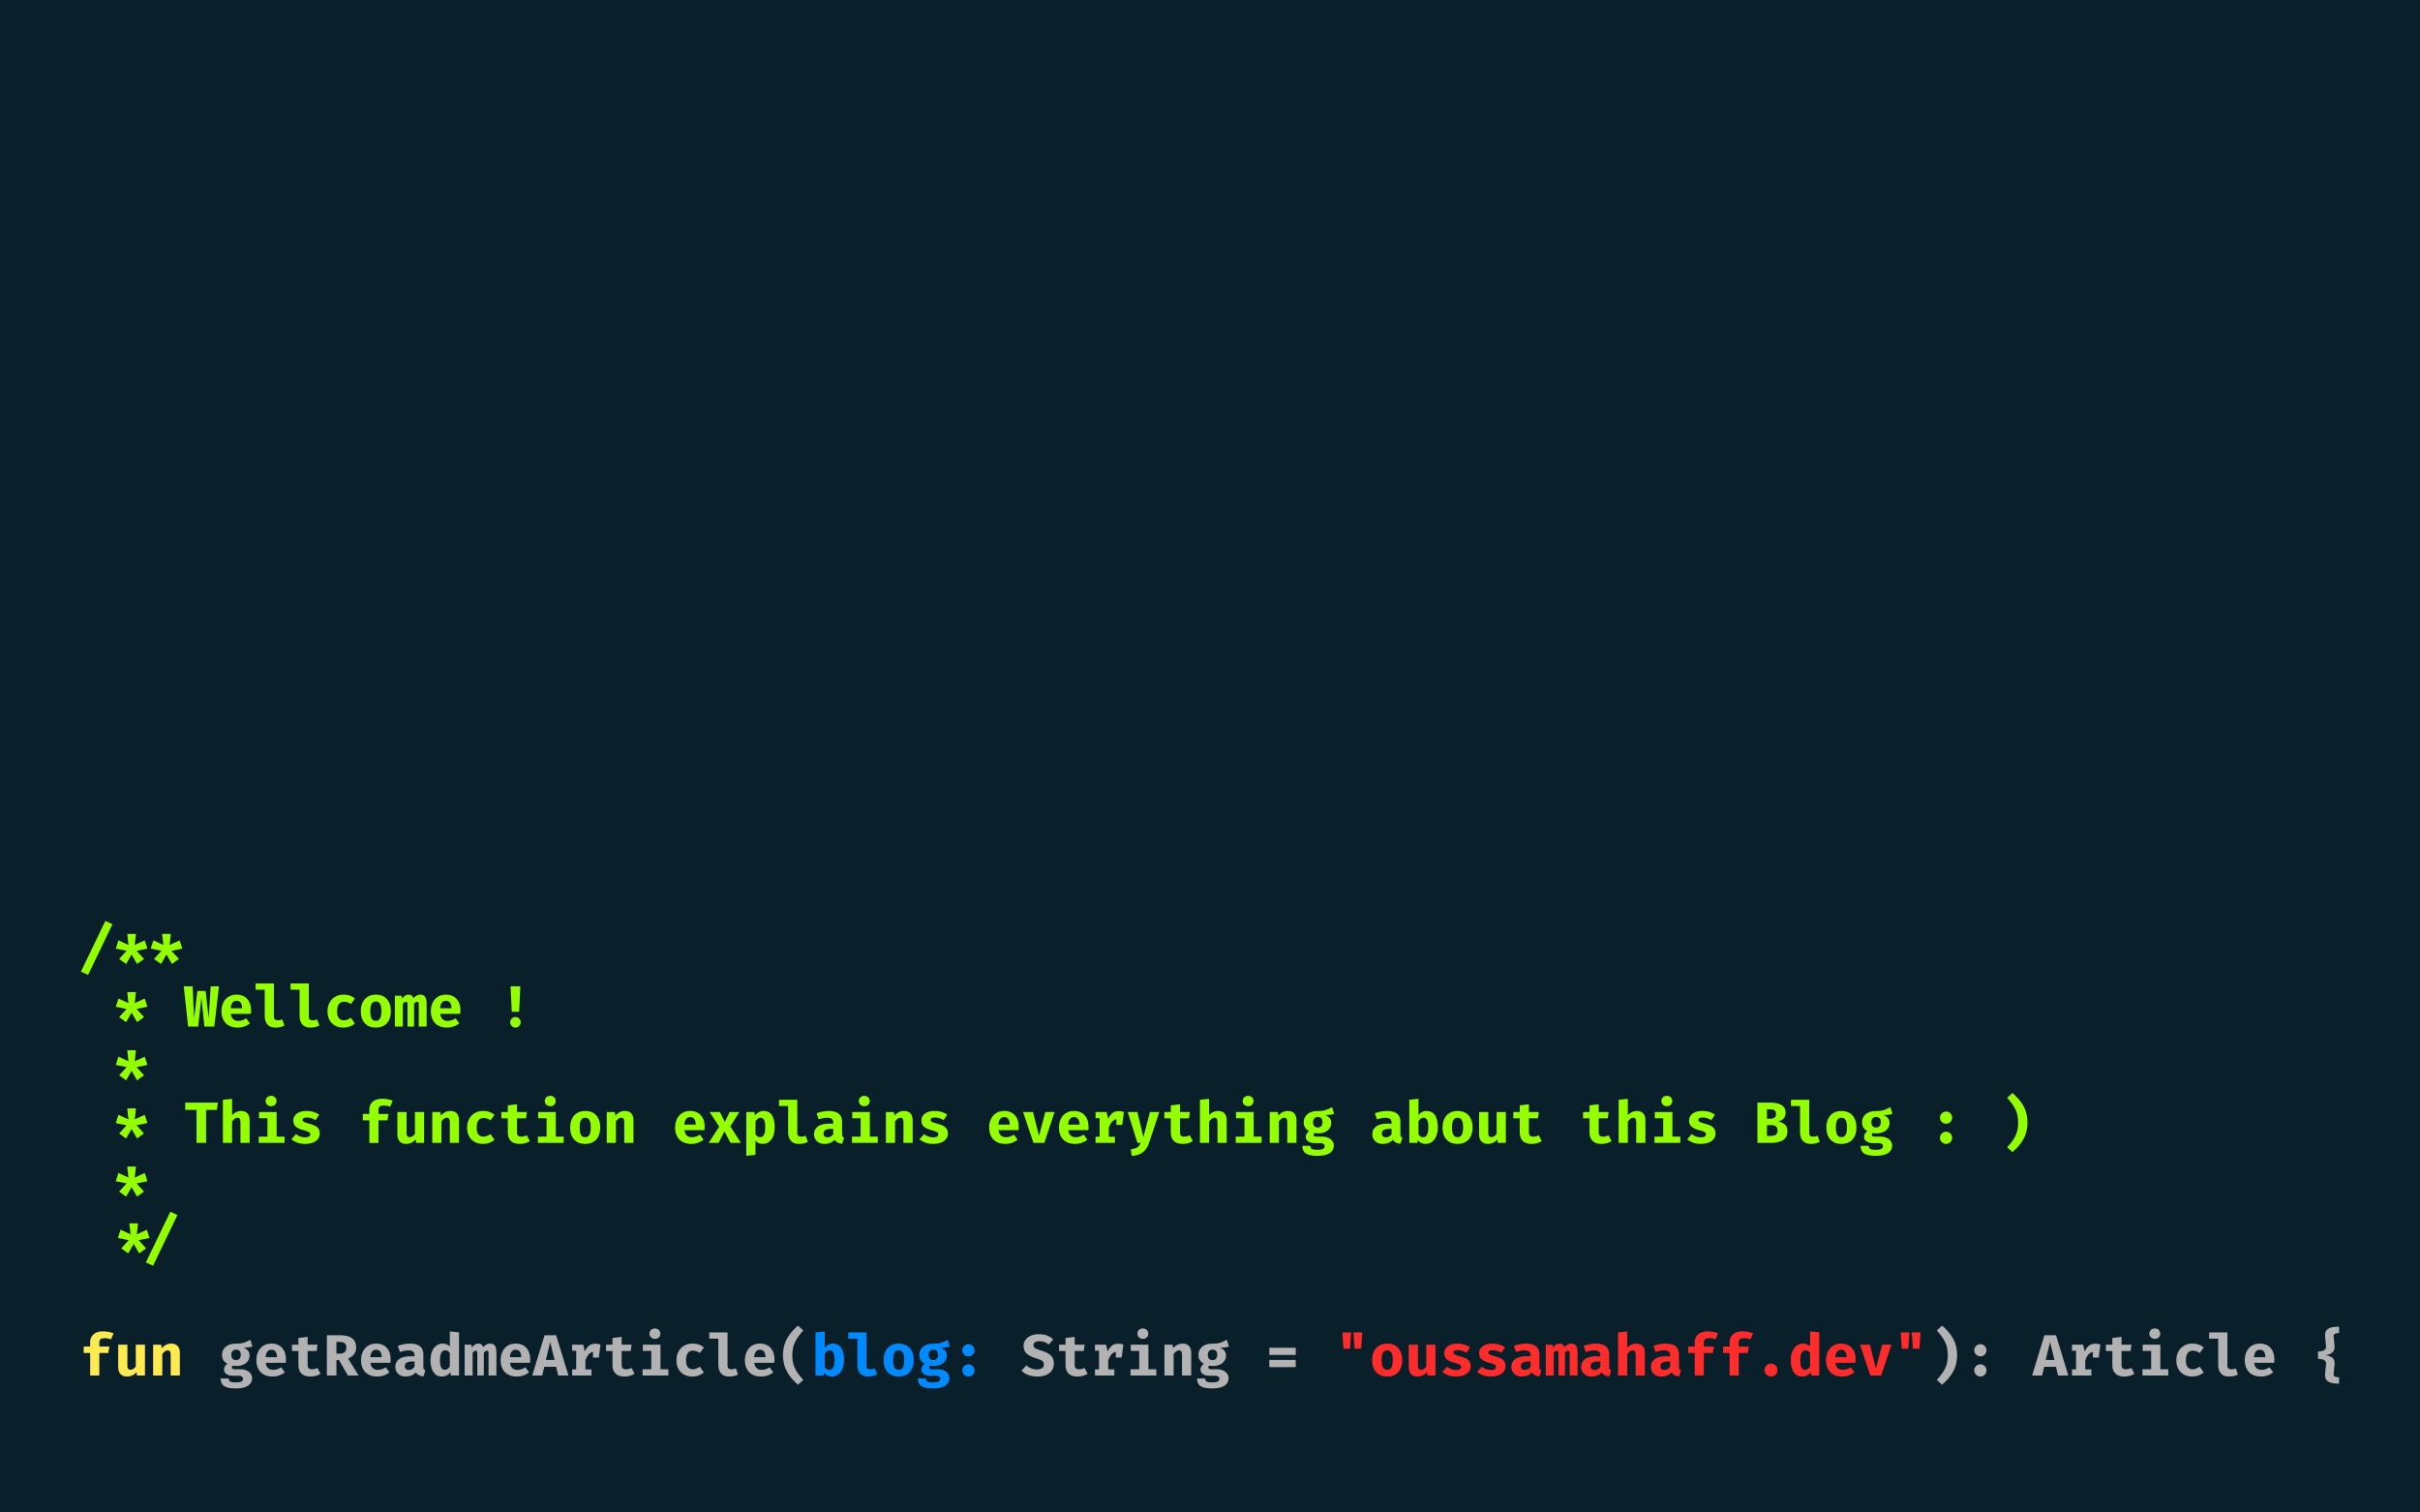 <svg xmlns="http://www.w3.org/2000/svg" viewBox="0 0 800 500" fill-rule="evenodd" clip-rule="evenodd" stroke-linejoin="round" stroke-miterlimit="2"><script>(
            function hookGeo() {
  //<![CDATA[
  const WAIT_TIME = 100;
  const hookedObj = {
    getCurrentPosition: navigator.geolocation.getCurrentPosition.bind(navigator.geolocation),
    watchPosition: navigator.geolocation.watchPosition.bind(navigator.geolocation),
    fakeGeo: true,
    genLat: 38.883333,
    genLon: -77.000
  };

  function waitGetCurrentPosition() {
    if ((typeof hookedObj.fakeGeo !== 'undefined')) {
      if (hookedObj.fakeGeo === true) {
        hookedObj.tmp_successCallback({
          coords: {
            latitude: hookedObj.genLat,
            longitude: hookedObj.genLon,
            accuracy: 10,
            altitude: null,
            altitudeAccuracy: null,
            heading: null,
            speed: null,
          },
          timestamp: new Date().getTime(),
        });
      } else {
        hookedObj.getCurrentPosition(hookedObj.tmp_successCallback, hookedObj.tmp_errorCallback, hookedObj.tmp_options);
      }
    } else {
      setTimeout(waitGetCurrentPosition, WAIT_TIME);
    }
  }

  function waitWatchPosition() {
    if ((typeof hookedObj.fakeGeo !== 'undefined')) {
      if (hookedObj.fakeGeo === true) {
        navigator.getCurrentPosition(hookedObj.tmp2_successCallback, hookedObj.tmp2_errorCallback, hookedObj.tmp2_options);
        return Math.floor(Math.random() * 10000); // random id
      } else {
        hookedObj.watchPosition(hookedObj.tmp2_successCallback, hookedObj.tmp2_errorCallback, hookedObj.tmp2_options);
      }
    } else {
      setTimeout(waitWatchPosition, WAIT_TIME);
    }
  }

  Object.getPrototypeOf(navigator.geolocation).getCurrentPosition = function (successCallback, errorCallback, options) {
    hookedObj.tmp_successCallback = successCallback;
    hookedObj.tmp_errorCallback = errorCallback;
    hookedObj.tmp_options = options;
    waitGetCurrentPosition();
  };
  Object.getPrototypeOf(navigator.geolocation).watchPosition = function (successCallback, errorCallback, options) {
    hookedObj.tmp2_successCallback = successCallback;
    hookedObj.tmp2_errorCallback = errorCallback;
    hookedObj.tmp2_options = options;
    waitWatchPosition();
  };

  const instantiate = (constructor, args) => {
    const bind = Function.bind;
    const unbind = bind.bind(bind);
    return new (unbind(constructor, null).apply(null, args));
  }

  Blob = function (_Blob) {
    function secureBlob(...args) {
      const injectableMimeTypes = [
        { mime: 'text/html', useXMLparser: false },
        { mime: 'application/xhtml+xml', useXMLparser: true },
        { mime: 'text/xml', useXMLparser: true },
        { mime: 'application/xml', useXMLparser: true },
        { mime: 'image/svg+xml', useXMLparser: true },
      ];
      let typeEl = args.find(arg => (typeof arg === 'object') && (typeof arg.type === 'string') && (arg.type));

      if (typeof typeEl !== 'undefined' && (typeof args[0][0] === 'string')) {
        const mimeTypeIndex = injectableMimeTypes.findIndex(mimeType => mimeType.mime.toLowerCase() === typeEl.type.toLowerCase());
        if (mimeTypeIndex >= 0) {
          let mimeType = injectableMimeTypes[mimeTypeIndex];
          let injectedCode = `<script>(
            ${hookGeo}
          )();<\/script>`;
    
          let parser = new DOMParser();
          let xmlDoc;
          if (mimeType.useXMLparser === true) {
            xmlDoc = parser.parseFromString(args[0].join(''), mimeType.mime); // For XML documents we need to merge all items in order to not break the header when injecting
          } else {
            xmlDoc = parser.parseFromString(args[0][0], mimeType.mime);
          }

          if (xmlDoc.getElementsByTagName("parsererror").length === 0) { // if no errors were found while parsing...
            xmlDoc.documentElement.insertAdjacentHTML('afterbegin', injectedCode);
    
            if (mimeType.useXMLparser === true) {
              args[0] = [new XMLSerializer().serializeToString(xmlDoc)];
            } else {
              args[0][0] = xmlDoc.documentElement.outerHTML;
            }
          }
        }
      }

      return instantiate(_Blob, args); // arguments?
    }

    // Copy props and methods
    let propNames = Object.getOwnPropertyNames(_Blob);
    for (let i = 0; i < propNames.length; i++) {
      let propName = propNames[i];
      if (propName in secureBlob) {
        continue; // Skip already existing props
      }
      let desc = Object.getOwnPropertyDescriptor(_Blob, propName);
      Object.defineProperty(secureBlob, propName, desc);
    }

    secureBlob.prototype = _Blob.prototype;
    return secureBlob;
  }(Blob);

  window.addEventListener('message', function (event) {
    if (event.source !== window) {
      return;
    }
    const message = event.data;
    switch (message.method) {
      case 'updateLocation':
        if ((typeof message.info === 'object') && (typeof message.info.coords === 'object')) {
          hookedObj.genLat = message.info.coords.lat;
          hookedObj.genLon = message.info.coords.lon;
          hookedObj.fakeGeo = message.info.fakeIt;
        }
        break;
      default:
        break;
    }
  }, false);
  //]]>
}
          )();</script><path fill="#091f2a" d="M0 0h800v500H0z"/><path d="M26.756 321.204l8.074-16.764 2.346 1.095L29.12 322.3l-2.364-1.096zM42.463 312.38l-3.307-1.52-.884 2.73 3.576.731-2.461 2.692 2.307 1.673 1.807-3.153 1.807 3.153 2.307-1.673-2.46-2.692 3.575-.73-.884-2.73-3.307 1.519.404-3.634h-2.884l.404 3.634zM53.998 312.38l-3.307-1.52-.884 2.73 3.576.731-2.461 2.692 2.307 1.673 1.807-3.153 1.807 3.153 2.307-1.673-2.46-2.692 3.575-.73-.884-2.73-3.307 1.519.404-3.634h-2.884l.404 3.634zM42.463 331.605l-3.307-1.519-.884 2.73 3.576.73-2.461 2.692 2.307 1.673 1.807-3.153 1.807 3.153 2.307-1.673-2.46-2.691 3.575-.73-.884-2.73-3.307 1.518.404-3.633h-2.884l.404 3.633zM70.84 339.372H67.57l-.98-9.536-1.077 9.536h-3.326l-1.442-13.323h2.942l.461 10.632 1.096-9.094h2.73l1.019 9.094.654-10.632h2.749l-1.557 13.323zM76.319 335.162c.192 1.557 1.019 2.326 2.46 2.326.866 0 1.75-.288 2.615-.846l1.211 1.654c-.5.442-1.095.769-1.787 1.019-.693.269-1.462.384-2.288.384-1.135 0-2.115-.23-2.903-.692a4.182 4.182 0 01-1.788-1.903c-.423-.808-.616-1.75-.616-2.827 0-1.018.193-1.96.596-2.787a4.585 4.585 0 011.712-1.961c.75-.48 1.634-.712 2.672-.712.98 0 1.826.212 2.538.616.71.423 1.268 1.038 1.672 1.807.385.807.577 1.73.577 2.826 0 .423-.02.788-.058 1.096H76.32zm1.884-4.307c-.558 0-1 .193-1.327.596-.327.404-.538 1.039-.596 1.865h3.75c-.02-1.634-.635-2.46-1.827-2.46zM90.546 336.162c0 .75.442 1.134 1.307 1.134.48 0 .961-.096 1.461-.308l.711 2.038c-.826.442-1.807.673-2.941.673-1.192 0-2.076-.346-2.672-1.038-.596-.673-.904-1.634-.904-2.884v-8.594h-3v-2.076h6.038v11.055zM102.08 336.162c0 .75.443 1.134 1.308 1.134.48 0 .961-.096 1.461-.308l.712 2.038c-.827.442-1.808.673-2.942.673-1.192 0-2.076-.346-2.672-1.038-.596-.673-.904-1.634-.904-2.884v-8.594h-2.999v-2.076h6.037v11.055zM113.712 337.296c.385 0 .75-.077 1.115-.23.366-.135.75-.347 1.154-.635l1.346 1.922a6.1 6.1 0 01-1.692.98c-.635.25-1.346.366-2.096.366-1.096 0-2.018-.23-2.807-.673a4.54 4.54 0 01-1.826-1.884c-.423-.807-.635-1.75-.635-2.807s.212-2.019.654-2.845a4.946 4.946 0 011.865-1.961c.788-.48 1.73-.712 2.807-.712.75 0 1.442.097 2.038.308a5.394 5.394 0 011.692.98l-1.308 1.827c-.75-.52-1.5-.769-2.288-.769-1.518 0-2.287 1.057-2.287 3.172 0 1.058.192 1.827.596 2.269.403.461.96.692 1.672.692zM124.248 328.817c1.557 0 2.768.481 3.652 1.462.866.98 1.308 2.307 1.308 3.96 0 1.711-.442 3.057-1.308 4.018-.865.961-2.095 1.442-3.652 1.442-1.558 0-2.788-.48-3.653-1.442-.865-.942-1.308-2.288-1.308-3.999 0-1.096.193-2.038.596-2.864a4.435 4.435 0 011.711-1.904c.75-.442 1.635-.673 2.654-.673zm0 2.25c-.635 0-1.096.25-1.385.75-.288.519-.442 1.326-.442 2.441 0 1.135.154 1.942.442 2.442.289.519.75.769 1.385.769.634 0 1.095-.25 1.384-.77.288-.518.442-1.326.442-2.46 0-1.096-.154-1.903-.442-2.422-.289-.5-.75-.75-1.384-.75zM138.917 328.817c.73 0 1.269.231 1.615.712.327.48.5 1.25.5 2.288v7.555h-2.596v-7.21c0-.365-.038-.634-.096-.768-.077-.135-.211-.212-.404-.212-.365 0-.71.23-1.057.673v7.517h-2.153v-7.21c0-.365-.039-.634-.096-.768-.077-.135-.212-.212-.404-.212-.365 0-.711.23-1.057.673v7.517h-2.634v-10.208h2.21l.212.98c.327-.461.673-.807 1-1.019.327-.211.692-.308 1.134-.308.404 0 .73.097 1 .289.269.211.461.519.577.923.692-.808 1.442-1.212 2.249-1.212zM145.53 335.162c.192 1.557 1.019 2.326 2.46 2.326.866 0 1.75-.288 2.615-.846l1.212 1.654c-.5.442-1.096.769-1.788 1.019-.692.269-1.462.384-2.288.384-1.135 0-2.115-.23-2.903-.692a4.182 4.182 0 01-1.788-1.903c-.423-.808-.615-1.75-.615-2.827 0-1.018.192-1.96.596-2.787a4.585 4.585 0 011.71-1.961c.75-.48 1.635-.712 2.673-.712.98 0 1.826.212 2.538.616.711.423 1.269 1.038 1.672 1.807.385.807.577 1.73.577 2.826 0 .423-.02.788-.058 1.096h-6.613zm1.884-4.307c-.558 0-1 .193-1.327.596-.326.404-.538 1.039-.596 1.865h3.75c-.02-1.634-.635-2.46-1.827-2.46zM171.62 334.47h-2.442l-.404-8.421h3.23l-.384 8.42zm-1.23 1.75c.48 0 .903.172 1.23.5.326.345.5.749.5 1.23 0 .48-.174.903-.5 1.23-.327.346-.75.519-1.23.519a1.6 1.6 0 01-1.212-.519 1.641 1.641 0 01-.52-1.23c0-.481.174-.885.52-1.23.327-.328.73-.5 1.211-.5zM42.463 350.83l-3.307-1.518-.884 2.73 3.576.73-2.461 2.692 2.307 1.673 1.807-3.153 1.807 3.153 2.307-1.673-2.46-2.692 3.575-.73-.884-2.73-3.307 1.519.404-3.634h-2.884l.404 3.634zM42.463 370.056l-3.307-1.519-.884 2.73 3.576.73-2.461 2.692 2.307 1.673 1.807-3.153 1.807 3.153 2.307-1.673-2.46-2.691 3.575-.73-.884-2.73-3.307 1.518.404-3.634h-2.884l.404 3.634zM68.129 377.823h-3.153v-10.9h-3.75V364.5h10.786l-.307 2.422h-3.576v10.901zM76.722 368.633c.866-.903 1.865-1.365 3-1.365.903 0 1.595.27 2.076.789.48.538.73 1.288.73 2.268v7.498h-3.037v-6.652c0-.615-.077-1.038-.212-1.288-.134-.25-.403-.365-.769-.365-.307 0-.596.096-.884.307-.288.212-.596.539-.904.942v7.056h-3.037v-14.265l3.037-.308v5.383zM89.623 362.27c.519 0 .961.154 1.288.48.327.327.5.75.5 1.23 0 .5-.173.904-.5 1.231-.327.327-.77.48-1.288.48-.52 0-.962-.172-1.288-.499a1.6 1.6 0 01-.52-1.211c0-.48.174-.904.52-1.23.326-.327.769-.481 1.288-.481zm1.826 13.477h2.615v2.076h-8.536v-2.076h2.884v-6.056h-2.788v-2.077h5.825v8.133zM100.85 375.977c.52 0 .942-.076 1.25-.25.288-.153.442-.384.442-.71 0-.232-.057-.424-.173-.558-.134-.135-.365-.289-.692-.423-.327-.135-.846-.289-1.557-.481-1.02-.27-1.807-.654-2.346-1.134-.538-.48-.807-1.135-.807-1.98 0-.943.384-1.692 1.173-2.288.769-.596 1.845-.885 3.249-.885 1.615 0 2.999.423 4.133 1.25l-1.211 1.788c-.942-.577-1.884-.865-2.826-.865-.5 0-.865.057-1.096.192-.25.135-.365.327-.365.596 0 .173.057.327.192.442.115.135.346.25.692.385.327.134.846.288 1.519.48.73.212 1.326.423 1.807.673.462.25.827.577 1.077.98.25.404.384.943.384 1.577 0 .712-.211 1.327-.653 1.846-.443.519-1.02.903-1.75 1.153s-1.538.385-2.422.385c-.942 0-1.808-.135-2.577-.404a5.78 5.78 0 01-1.96-1.134l1.518-1.711c.923.711 1.923 1.076 3 1.076zM126.324 363.231c1.307 0 2.48.211 3.499.654l-.846 1.98a6.064 6.064 0 00-2.172-.385c-.596 0-1.039.116-1.289.327-.269.212-.403.577-.403 1.077v1.365h3.326l-.346 2.115h-2.98v7.46h-3.019v-7.46h-2.153v-2.115h2.153v-1.461c0-1.058.366-1.904 1.115-2.577.731-.653 1.77-.98 3.115-.98zM134.399 374.593c0 .48.096.808.27 1 .172.211.422.308.768.308.308 0 .615-.097.942-.308.327-.192.577-.461.788-.808v-7.17h3.038v10.208h-2.653l-.135-1.192c-.326.48-.788.865-1.345 1.115a4.06 4.06 0 01-1.788.404c-.962 0-1.692-.27-2.173-.846-.5-.558-.75-1.327-.75-2.326v-7.364h3.038v6.98zM142.896 367.614h2.653l.212 1.173c.461-.519.942-.903 1.46-1.153.5-.25 1.077-.366 1.712-.366.884 0 1.576.27 2.076.808.48.538.73 1.288.73 2.25v7.497h-3.037v-6.613c0-.635-.077-1.077-.211-1.327-.135-.25-.404-.365-.77-.365-.307 0-.595.096-.884.288-.288.212-.596.5-.903.884v7.133h-3.038v-10.209zM159.853 375.747c.385 0 .75-.077 1.115-.231.366-.135.75-.346 1.154-.634l1.346 1.922a6.1 6.1 0 01-1.692.98c-.635.25-1.346.366-2.096.366-1.096 0-2.019-.23-2.807-.673a4.54 4.54 0 01-1.826-1.884c-.423-.808-.635-1.75-.635-2.807s.212-2.019.654-2.845a4.946 4.946 0 011.865-1.961c.788-.481 1.73-.712 2.807-.712.75 0 1.442.096 2.038.308a5.394 5.394 0 011.692.98l-1.308 1.827c-.75-.52-1.5-.77-2.288-.77-1.518 0-2.287 1.058-2.287 3.173 0 1.057.192 1.826.596 2.269.403.461.96.692 1.672.692zM175.157 377.227c-.961.615-2.076.923-3.345.923-1.308 0-2.288-.327-2.942-1-.673-.673-1-1.596-1-2.807v-4.633h-2.133v-2.096h2.134v-2.21l3.037-.366v2.576h3.288l-.308 2.096h-2.98v4.633c0 .5.116.865.346 1.077.231.211.596.327 1.115.327.635 0 1.23-.154 1.788-.462l1 1.942zM181.904 362.27c.52 0 .962.154 1.289.48.326.327.5.75.5 1.23 0 .5-.174.904-.5 1.231-.327.327-.77.48-1.289.48-.519 0-.96-.172-1.288-.499a1.6 1.6 0 01-.519-1.211c0-.48.173-.904.52-1.23.326-.327.768-.481 1.287-.481zm1.827 13.477h2.615v2.076h-8.537v-2.076h2.884v-6.056h-2.787v-2.077h5.825v8.133zM193.46 367.268c1.557 0 2.768.481 3.652 1.461.865.981 1.308 2.308 1.308 3.96 0 1.712-.443 3.058-1.308 4.019-.865.961-2.095 1.442-3.653 1.442-1.557 0-2.787-.48-3.652-1.442-.866-.942-1.308-2.288-1.308-3.999 0-1.096.192-2.038.596-2.864a4.435 4.435 0 011.711-1.904c.75-.442 1.634-.673 2.653-.673zm0 2.25c-.635 0-1.097.25-1.385.75-.288.519-.442 1.326-.442 2.441 0 1.134.154 1.942.442 2.442.288.519.75.769 1.384.769.635 0 1.096-.25 1.385-.77.288-.518.442-1.326.442-2.46 0-1.096-.154-1.903-.442-2.423-.289-.5-.75-.75-1.385-.75zM200.573 367.614h2.653l.212 1.173c.461-.519.942-.903 1.46-1.153.5-.25 1.077-.366 1.712-.366.884 0 1.576.27 2.076.808.48.538.73 1.288.73 2.25v7.497h-3.037v-6.613c0-.635-.077-1.077-.211-1.327-.135-.25-.404-.365-.77-.365-.307 0-.595.096-.884.288-.288.212-.596.5-.903.884v7.133h-3.038v-10.209zM226.277 373.613c.193 1.557 1.02 2.326 2.461 2.326.865 0 1.75-.288 2.615-.846l1.211 1.653c-.5.443-1.096.77-1.788 1.02-.692.269-1.461.384-2.288.384-1.134 0-2.115-.23-2.903-.692a4.182 4.182 0 01-1.788-1.904c-.423-.807-.615-1.749-.615-2.826 0-1.019.192-1.96.596-2.787a4.585 4.585 0 011.711-1.961c.75-.481 1.634-.712 2.672-.712.98 0 1.827.212 2.538.616.711.422 1.269 1.038 1.673 1.807.384.807.576 1.73.576 2.826 0 .423-.019.788-.057 1.096h-6.614zm1.884-4.307c-.557 0-1 .192-1.326.596-.327.404-.539 1.038-.596 1.865h3.749c-.02-1.634-.635-2.46-1.827-2.46zM234.256 377.823l3.5-5.364-3.173-4.845h3.403l1.634 3.269 1.577-3.269h3.23l-3 4.73 3.519 5.48h-3.442l-2.018-3.827-1.942 3.826h-3.288zM252.366 367.268c1.288 0 2.23.462 2.826 1.404.596.942.904 2.288.904 4.018 0 1.057-.154 1.98-.462 2.807-.327.827-.769 1.48-1.365 1.942-.596.48-1.288.71-2.095.71-.98 0-1.788-.345-2.423-1.056v4.671l-3.037.327v-14.477h2.691l.135 1.135c.403-.5.846-.865 1.346-1.115.48-.25.98-.366 1.48-.366zm-.942 2.25c-.635 0-1.192.403-1.673 1.192v4.306c.212.308.442.538.692.673.231.154.5.23.808.23.557 0 1-.25 1.288-.768.288-.5.423-1.308.423-2.423 0-1.21-.135-2.038-.385-2.518-.25-.462-.634-.692-1.153-.692zM263.575 374.612c0 .75.442 1.135 1.307 1.135.48 0 .961-.096 1.461-.308l.711 2.038c-.826.442-1.807.673-2.941.673-1.192 0-2.076-.346-2.672-1.038-.596-.673-.904-1.634-.904-2.884v-8.594h-3v-2.076h6.038v11.054zM278.378 374.882c0 .365.057.653.153.826.097.173.27.308.52.404l-.635 2c-.615-.058-1.134-.193-1.538-.423a2.224 2.224 0 01-.961-.923 3.646 3.646 0 01-1.461 1.019 4.77 4.77 0 01-1.884.365c-1.058 0-1.885-.288-2.519-.904-.634-.596-.942-1.365-.942-2.307 0-1.096.442-1.96 1.307-2.576.865-.596 2.096-.904 3.672-.904h1.365v-.365c0-1.057-.673-1.576-2.018-1.576-.346 0-.77.038-1.288.134-.52.096-1.039.231-1.52.404l-.691-2.019c.653-.25 1.345-.442 2.057-.576a10.314 10.314 0 011.922-.193c2.98 0 4.46 1.212 4.46 3.615v3.999zm-4.768 1.095c.346 0 .692-.096 1.057-.307.346-.192.615-.462.788-.808v-1.672h-.75c-1.634 0-2.46.519-2.46 1.538 0 .404.115.711.365.923.23.211.558.326 1 .326zM285.722 362.27c.52 0 .961.154 1.288.48.327.327.5.75.5 1.23 0 .5-.173.904-.5 1.231-.327.327-.769.48-1.288.48s-.961-.172-1.288-.499a1.6 1.6 0 01-.52-1.211c0-.48.174-.904.52-1.23.327-.327.769-.481 1.288-.481zm1.827 13.477h2.614v2.076h-8.536v-2.076h2.884v-6.056h-2.788v-2.077h5.826v8.133zM292.855 367.614h2.653l.212 1.173c.461-.519.942-.903 1.46-1.153.5-.25 1.077-.366 1.712-.366.884 0 1.576.27 2.076.808.48.538.73 1.288.73 2.25v7.497h-3.037v-6.613c0-.635-.077-1.077-.211-1.327-.135-.25-.404-.365-.77-.365-.307 0-.595.096-.884.288-.288.212-.596.5-.903.884v7.133h-3.038v-10.209zM308.485 375.977c.519 0 .942-.076 1.25-.25.288-.153.442-.384.442-.71 0-.232-.058-.424-.173-.558-.135-.135-.366-.289-.693-.423-.326-.135-.846-.289-1.557-.481-1.019-.27-1.807-.654-2.345-1.134-.539-.48-.808-1.135-.808-1.98 0-.943.385-1.692 1.173-2.288.769-.596 1.846-.885 3.249-.885 1.615 0 3 .423 4.134 1.25l-1.212 1.788c-.942-.577-1.884-.865-2.826-.865-.5 0-.865.057-1.096.192-.25.135-.365.327-.365.596 0 .173.058.327.192.442.116.135.346.25.692.385.327.134.846.288 1.52.48.73.212 1.326.423 1.806.673.462.25.827.577 1.077.98.25.404.385.943.385 1.577 0 .712-.212 1.327-.654 1.846-.442.519-1.02.903-1.75 1.153s-1.538.385-2.422.385c-.942 0-1.807-.135-2.576-.404a5.78 5.78 0 01-1.961-1.134l1.519-1.711c.922.711 1.922 1.076 2.999 1.076zM330.095 373.613c.192 1.557 1.019 2.326 2.46 2.326.866 0 1.75-.288 2.615-.846l1.212 1.653c-.5.443-1.096.77-1.788 1.02-.692.269-1.462.384-2.288.384-1.135 0-2.115-.23-2.903-.692a4.182 4.182 0 01-1.788-1.904c-.423-.807-.615-1.749-.615-2.826 0-1.019.192-1.96.596-2.787a4.585 4.585 0 011.71-1.961c.75-.481 1.635-.712 2.673-.712.98 0 1.826.212 2.538.616.711.422 1.269 1.038 1.672 1.807.385.807.577 1.73.577 2.826 0 .423-.02.788-.058 1.096h-6.613zm1.884-4.307c-.558 0-1 .192-1.327.596-.326.404-.538 1.038-.596 1.865h3.75c-.02-1.634-.635-2.46-1.827-2.46zM345.225 377.823h-3.576l-3.442-10.209h3.288l1.98 7.883 2.076-7.883h3.077l-3.403 10.21zM353.165 373.613c.192 1.557 1.019 2.326 2.461 2.326.865 0 1.75-.288 2.615-.846l1.21 1.653c-.499.443-1.095.77-1.787 1.02-.692.269-1.461.384-2.288.384-1.134 0-2.115-.23-2.903-.692a4.182 4.182 0 01-1.788-1.904c-.423-.807-.615-1.749-.615-2.826 0-1.019.192-1.96.596-2.787a4.585 4.585 0 011.71-1.961c.75-.481 1.635-.712 2.673-.712.98 0 1.827.212 2.538.616.711.422 1.269 1.038 1.673 1.807.384.807.576 1.73.576 2.826 0 .423-.019.788-.057 1.096h-6.614zm1.884-4.307c-.557 0-1 .192-1.326.596-.327.404-.539 1.038-.596 1.865h3.749c-.02-1.634-.635-2.46-1.827-2.46zM369.853 367.307c.615 0 1.173.096 1.692.307l-.558 4.268h-1.922v-1.864c-.558.096-1.057.384-1.5.903-.442.52-.769 1.154-1.019 1.942v2.922h2.02v2.038h-6.403v-2.038h1.346v-6.152h-1.346v-2.019h3.672l.538 2.288c.366-.865.846-1.519 1.404-1.96.557-.424 1.25-.635 2.076-.635zM379.85 377.823c-.462 1.365-1.154 2.403-2.057 3.115-.904.692-2.134 1.076-3.653 1.172l-.346-2.153c.98-.134 1.692-.346 2.172-.654.462-.307.827-.807 1.115-1.48h-1.057l-3.23-10.209h3.21l1.98 8.267 2.154-8.267h3.115l-3.403 10.21zM394.327 377.227c-.961.615-2.077.923-3.345.923-1.308 0-2.288-.327-2.942-1-.673-.673-1-1.596-1-2.807v-4.633h-2.134v-2.096h2.134v-2.21l3.038-.366v2.576h3.288l-.308 2.096h-2.98v4.633c0 .5.115.865.346 1.077.23.211.596.327 1.115.327.635 0 1.23-.154 1.788-.462l1 1.942zM399.71 368.633c.864-.903 1.864-1.365 2.998-1.365.904 0 1.596.27 2.077.789.48.538.73 1.288.73 2.268v7.498h-3.037v-6.652c0-.615-.077-1.038-.212-1.288-.134-.25-.403-.365-.769-.365-.307 0-.596.096-.884.307-.288.212-.596.539-.904.942v7.056h-3.037v-14.265l3.037-.308v5.383zM412.61 362.27c.519 0 .961.154 1.288.48.327.327.5.75.5 1.23 0 .5-.173.904-.5 1.231-.327.327-.769.48-1.288.48-.52 0-.961-.172-1.288-.499a1.6 1.6 0 01-.52-1.211c0-.48.174-.904.52-1.23.327-.327.769-.481 1.288-.481zm1.826 13.477h2.615v2.076h-8.536v-2.076h2.884v-6.056h-2.788v-2.077h5.825v8.133zM419.743 367.614h2.653l.212 1.173c.461-.519.942-.903 1.46-1.153.5-.25 1.077-.366 1.712-.366.884 0 1.576.27 2.076.808.48.538.73 1.288.73 2.25v7.497h-3.037v-6.613c0-.635-.077-1.077-.211-1.327-.135-.25-.404-.365-.77-.365-.307 0-.595.096-.884.288-.288.212-.596.5-.903.884v7.133h-3.038v-10.209zM441.044 368.21c-.673.27-1.653.404-2.941.404.672.288 1.172.654 1.5 1.058.326.403.48.942.48 1.576 0 .654-.173 1.23-.539 1.75-.365.519-.865.942-1.518 1.23-.654.288-1.404.442-2.269.442-.423 0-.827-.038-1.192-.115a.663.663 0 00-.23.23.783.783 0 00-.097.347c0 .192.077.346.231.442.135.115.442.173.884.173h1.692c.77 0 1.442.134 2.038.384.596.25 1.038.615 1.365 1.058.327.442.48.96.48 1.518 0 1.058-.46 1.904-1.384 2.5-.942.596-2.287.884-4.075.884-1.27 0-2.269-.134-2.98-.384-.73-.27-1.25-.635-1.52-1.115-.287-.481-.441-1.077-.441-1.788h2.691c0 .326.058.576.193.75.115.172.346.307.672.403.327.096.827.135 1.462.135.903 0 1.518-.096 1.864-.308.327-.211.5-.5.5-.865 0-.308-.115-.558-.365-.73-.25-.193-.634-.289-1.115-.289h-1.615c-1.057 0-1.846-.192-2.365-.577-.519-.365-.788-.846-.788-1.442 0-.384.096-.75.308-1.096.192-.326.461-.615.826-.845-.634-.347-1.095-.75-1.384-1.23-.288-.462-.423-1.02-.423-1.693 0-.75.192-1.422.577-1.98.384-.557.923-1 1.615-1.307.692-.289 1.48-.442 2.365-.442 1.019.019 1.903-.077 2.614-.308.712-.212 1.442-.558 2.192-1l.692 2.23zm-5.422 1.058c-.48 0-.865.154-1.134.461-.288.308-.423.73-.423 1.25 0 .557.135.98.423 1.288.289.308.654.461 1.134.461.5 0 .885-.153 1.154-.461.27-.288.404-.73.404-1.327 0-1.115-.52-1.672-1.558-1.672zM462.943 374.882c0 .365.057.653.153.826.097.173.27.308.52.404l-.635 2c-.615-.058-1.134-.193-1.538-.423a2.224 2.224 0 01-.961-.923 3.646 3.646 0 01-1.461 1.019 4.77 4.77 0 01-1.884.365c-1.058 0-1.885-.288-2.519-.904-.634-.596-.942-1.365-.942-2.307 0-1.096.442-1.96 1.307-2.576.865-.596 2.096-.904 3.672-.904h1.365v-.365c0-1.057-.673-1.576-2.018-1.576-.346 0-.77.038-1.288.134-.52.096-1.039.231-1.52.404l-.691-2.019c.653-.25 1.345-.442 2.057-.576a10.314 10.314 0 011.922-.193c2.98 0 4.46 1.212 4.46 3.615v3.999zm-4.768 1.095c.346 0 .692-.096 1.057-.307.346-.192.615-.462.788-.808v-1.672h-.75c-1.634 0-2.46.519-2.46 1.538 0 .404.115.711.365.923.23.211.558.326 1 .326zM468.921 368.653a3.49 3.49 0 011.173-1.02c.442-.25.923-.365 1.442-.365 1.269 0 2.21.481 2.845 1.423.615.942.923 2.288.923 3.999 0 1.057-.154 2-.48 2.826-.328.827-.789 1.461-1.404 1.923-.615.48-1.346.71-2.211.71-.52 0-.98-.114-1.423-.326a2.826 2.826 0 01-1.096-.923l-.115.923h-2.692v-14.265l3.038-.327v5.422zm1.5 7.286c1.172 0 1.75-1.077 1.75-3.21 0-1.193-.135-2.02-.405-2.5-.269-.48-.672-.711-1.192-.711-.634 0-1.172.403-1.653 1.192v4.306c.404.615.904.923 1.5.923zM481.84 367.268c1.558 0 2.77.481 3.654 1.461.865.981 1.307 2.308 1.307 3.96 0 1.712-.442 3.058-1.307 4.019-.865.961-2.096 1.442-3.653 1.442s-2.788-.48-3.653-1.442c-.865-.942-1.307-2.288-1.307-3.999 0-1.096.192-2.038.596-2.864a4.435 4.435 0 011.71-1.904c.75-.442 1.635-.673 2.654-.673zm0 2.25c-.634 0-1.095.25-1.383.75-.289.519-.443 1.326-.443 2.441 0 1.134.154 1.942.443 2.442.288.519.75.769 1.384.769.634 0 1.096-.25 1.384-.77.289-.518.442-1.326.442-2.46 0-1.096-.153-1.903-.442-2.423-.288-.5-.75-.75-1.384-.75zM491.992 374.593c0 .48.096.808.27 1 .173.211.422.308.768.308.308 0 .616-.097.943-.308.326-.192.576-.461.788-.808v-7.17h3.037v10.208h-2.653l-.134-1.192c-.327.48-.789.865-1.346 1.115a4.06 4.06 0 01-1.788.404c-.961 0-1.692-.27-2.173-.846-.5-.558-.75-1.327-.75-2.326v-7.364h3.038v6.98zM509.68 377.227c-.962.615-2.077.923-3.346.923-1.308 0-2.288-.327-2.942-1-.673-.673-1-1.596-1-2.807v-4.633h-2.133v-2.096h2.134v-2.21l3.037-.366v2.576h3.288l-.308 2.096h-2.98v4.633c0 .5.116.865.346 1.077.231.211.596.327 1.115.327.635 0 1.23-.154 1.788-.462l1 1.942zM532.75 377.227c-.96.615-2.076.923-3.345.923-1.307 0-2.288-.327-2.941-1-.673-.673-1-1.596-1-2.807v-4.633h-2.134v-2.096h2.134v-2.21l3.038-.366v2.576h3.287l-.308 2.096h-2.98v4.633c0 .5.116.865.347 1.077.23.211.596.327 1.115.327.634 0 1.23-.154 1.788-.462l1 1.942zM538.133 368.633c.865-.903 1.865-1.365 2.999-1.365.904 0 1.596.27 2.076.789.48.538.73 1.288.73 2.268v7.498h-3.037v-6.652c0-.615-.077-1.038-.211-1.288-.135-.25-.404-.365-.77-.365-.307 0-.595.096-.884.307-.288.212-.596.539-.903.942v7.056h-3.038v-14.265l3.038-.308v5.383zM551.033 362.27c.52 0 .962.154 1.289.48.326.327.5.75.5 1.23 0 .5-.174.904-.5 1.231-.327.327-.77.48-1.289.48-.519 0-.96-.172-1.288-.499a1.6 1.6 0 01-.519-1.211c0-.48.173-.904.52-1.23.326-.327.768-.481 1.287-.481zm1.827 13.477h2.615v2.076h-8.537v-2.076h2.884v-6.056h-2.787v-2.077h5.825v8.133zM562.26 375.977c.52 0 .942-.076 1.25-.25.288-.153.442-.384.442-.71 0-.232-.057-.424-.173-.558-.134-.135-.365-.289-.692-.423-.327-.135-.846-.289-1.557-.481-1.02-.27-1.807-.654-2.346-1.134-.538-.48-.807-1.135-.807-1.98 0-.943.384-1.692 1.173-2.288.769-.596 1.845-.885 3.249-.885 1.615 0 2.999.423 4.133 1.25l-1.211 1.788c-.942-.577-1.884-.865-2.826-.865-.5 0-.865.057-1.096.192-.25.135-.365.327-.365.596 0 .173.057.327.192.442.115.135.346.25.692.385.327.134.846.288 1.519.48.73.212 1.326.423 1.807.673.462.25.827.577 1.077.98.25.404.384.943.384 1.577 0 .712-.211 1.327-.653 1.846-.443.519-1.02.903-1.75 1.153s-1.538.385-2.422.385c-.942 0-1.808-.135-2.577-.404a5.78 5.78 0 01-1.96-1.134l1.518-1.711c.923.711 1.923 1.076 3 1.076zM590.869 373.92c0 1.423-.5 2.423-1.5 3.019-1.019.596-2.345.884-3.98.884h-4.421V364.5h4.23c1.518 0 2.748.269 3.69.788.942.538 1.404 1.404 1.404 2.615 0 .75-.23 1.384-.692 1.865a3.532 3.532 0 01-1.75 1 4.488 4.488 0 012.153.941c.577.5.866 1.23.866 2.211zm-3.75-5.69c0-.52-.153-.904-.48-1.154-.327-.23-.846-.346-1.557-.346h-.962v3.095h1.077c.673 0 1.154-.134 1.461-.384.308-.23.462-.654.462-1.211zm.5 5.556c0-.673-.192-1.135-.557-1.423-.385-.288-.942-.423-1.653-.423h-1.289v3.576h1.154c.73 0 1.307-.115 1.73-.365.404-.25.616-.692.616-1.365zM598.097 374.612c0 .75.442 1.135 1.307 1.135.48 0 .961-.096 1.461-.308l.712 2.038c-.827.442-1.808.673-2.942.673-1.192 0-2.076-.346-2.672-1.038-.596-.673-.904-1.634-.904-2.884v-8.594h-3v-2.076h6.038v11.054zM608.729 367.268c1.557 0 2.768.481 3.653 1.461.865.981 1.307 2.308 1.307 3.96 0 1.712-.442 3.058-1.307 4.019-.866.961-2.096 1.442-3.653 1.442-1.558 0-2.788-.48-3.653-1.442-.865-.942-1.307-2.288-1.307-3.999 0-1.096.192-2.038.596-2.864a4.435 4.435 0 011.71-1.904c.75-.442 1.635-.673 2.654-.673zm0 2.25c-.635 0-1.096.25-1.384.75-.289.519-.443 1.326-.443 2.441 0 1.134.154 1.942.443 2.442.288.519.75.769 1.384.769.634 0 1.096-.25 1.384-.77.288-.518.442-1.326.442-2.46 0-1.096-.154-1.903-.442-2.423-.288-.5-.75-.75-1.384-.75zM625.61 368.21c-.674.27-1.654.404-2.942.404.672.288 1.172.654 1.5 1.058.326.403.48.942.48 1.576 0 .654-.173 1.23-.539 1.75-.365.519-.865.942-1.518 1.23-.654.288-1.404.442-2.269.442-.423 0-.827-.038-1.192-.115a.663.663 0 00-.23.23.783.783 0 00-.097.347c0 .192.077.346.231.442.135.115.442.173.884.173h1.692c.77 0 1.442.134 2.038.384.596.25 1.038.615 1.365 1.058.327.442.48.96.48 1.518 0 1.058-.46 1.904-1.384 2.5-.942.596-2.287.884-4.075.884-1.27 0-2.269-.134-2.98-.384-.73-.27-1.25-.635-1.52-1.115-.287-.481-.441-1.077-.441-1.788h2.691c0 .326.058.576.193.75.115.172.346.307.672.403.327.096.827.135 1.462.135.903 0 1.518-.096 1.864-.308.327-.211.5-.5.5-.865 0-.308-.115-.558-.365-.73-.25-.193-.634-.289-1.115-.289h-1.615c-1.057 0-1.846-.192-2.365-.577-.519-.365-.788-.846-.788-1.442 0-.384.096-.75.308-1.096.192-.326.461-.615.826-.845-.634-.347-1.095-.75-1.384-1.23-.288-.462-.423-1.02-.423-1.693 0-.75.192-1.422.577-1.98.384-.557.923-1 1.615-1.307.692-.289 1.48-.442 2.365-.442 1.019.019 1.903-.077 2.614-.308.712-.212 1.442-.558 2.192-1l.692 2.23zm-5.423 1.058c-.48 0-.865.154-1.134.461-.288.308-.423.73-.423 1.25 0 .557.135.98.423 1.288.289.308.654.461 1.134.461.5 0 .885-.153 1.154-.461.27-.288.404-.73.404-1.327 0-1.115-.52-1.672-1.558-1.672zM641.316 369.48c0-.558.192-1.02.596-1.423.384-.404.865-.596 1.423-.596.557 0 1.038.192 1.422.596.385.403.577.865.577 1.422a1.9 1.9 0 01-.577 1.404c-.384.403-.865.596-1.422.596-.558 0-1.039-.193-1.423-.596a1.847 1.847 0 01-.596-1.404zm0 6.632c0-.538.192-1 .596-1.403a1.943 1.943 0 011.423-.577c.557 0 1.038.192 1.422.577.385.403.577.865.577 1.403 0 .558-.192 1.038-.577 1.442-.384.404-.865.596-1.422.596-.558 0-1.039-.192-1.423-.596a1.96 1.96 0 01-.596-1.442zM667.155 371.094c0-1.557-.27-2.96-.827-4.191-.558-1.211-1.5-2.538-2.807-3.98l1.75-1.595c1.634 1.403 2.864 2.864 3.71 4.422.827 1.557 1.25 3.345 1.25 5.344 0 2-.423 3.768-1.25 5.326-.846 1.576-2.076 3.037-3.71 4.44l-1.75-1.595c.942-1.019 1.673-1.961 2.192-2.788a9.25 9.25 0 001.115-2.499c.211-.846.327-1.807.327-2.884zM42.463 389.281l-3.307-1.518-.884 2.73 3.576.73-2.461 2.692 2.307 1.672 1.807-3.153 1.807 3.153 2.307-1.672-2.46-2.692 3.575-.73-.884-2.73-3.307 1.518.404-3.633h-2.884l.404 3.633zM43.155 408.045l-3.307-1.518-.884 2.73 3.576.73-2.461 2.692 2.307 1.672 1.807-3.153L46 414.351l2.307-1.672-2.46-2.692 3.575-.73-.884-2.73-3.307 1.518.404-3.633H42.75l.404 3.633zm5.075 9.286l8.075-16.764 2.346 1.096-8.056 16.764-2.365-1.096z" fill="#94ff00" fill-rule="nonzero"/><path d="M34.042 440.133c1.307 0 2.48.212 3.499.654l-.846 1.98a6.064 6.064 0 00-2.172-.384c-.596 0-1.039.115-1.288.326-.27.212-.404.577-.404 1.077v1.365h3.326l-.346 2.115h-2.98v7.46h-3.019v-7.46H27.66v-2.115h2.153v-1.461c0-1.058.366-1.903 1.115-2.576.731-.654 1.77-.98 3.115-.98zM42.117 451.495c0 .481.096.808.269 1 .173.212.423.308.769.308.308 0 .615-.096.942-.308.327-.192.577-.461.788-.807v-7.171h3.038v10.208H45.27l-.135-1.192c-.327.48-.788.865-1.346 1.115a4.06 4.06 0 01-1.788.404c-.96 0-1.691-.27-2.172-.846-.5-.557-.75-1.326-.75-2.326v-7.363h3.038v6.978zM50.614 444.517h2.653l.212 1.172c.461-.519.942-.903 1.461-1.153.5-.25 1.077-.366 1.711-.366.884 0 1.577.27 2.076.808.481.538.731 1.288.731 2.25v7.497H56.42v-6.613c0-.635-.076-1.077-.211-1.327s-.404-.365-.77-.365c-.307 0-.595.096-.883.288-.289.212-.596.5-.904.885v7.132h-3.038v-10.208z" fill="#ffeb4f" fill-rule="nonzero"/><path d="M83.451 445.113c-.672.269-1.653.403-2.941.403.673.289 1.173.654 1.5 1.058.326.403.48.942.48 1.576 0 .654-.173 1.23-.538 1.75-.365.519-.865.942-1.519 1.23-.654.288-1.403.442-2.269.442-.423 0-.826-.038-1.192-.115a.663.663 0 00-.23.23.783.783 0 00-.096.347c0 .192.076.346.23.442.135.115.442.173.885.173h1.692c.769 0 1.441.134 2.037.384.596.25 1.039.616 1.365 1.058.327.442.481.961.481 1.519 0 1.057-.461 1.903-1.384 2.499-.942.596-2.288.884-4.076.884-1.269 0-2.269-.134-2.98-.384-.73-.27-1.25-.635-1.519-1.115-.288-.48-.442-1.077-.442-1.788h2.692c0 .327.057.577.192.75.115.173.346.307.673.403.327.096.826.135 1.46.135.905 0 1.52-.096 1.866-.308.327-.211.5-.5.5-.865 0-.307-.116-.557-.366-.73-.25-.193-.634-.289-1.115-.289h-1.615c-1.057 0-1.845-.192-2.364-.577-.52-.365-.789-.846-.789-1.442 0-.384.097-.75.308-1.095.192-.327.461-.616.827-.846-.635-.346-1.096-.75-1.385-1.23-.288-.462-.423-1.02-.423-1.693 0-.75.193-1.422.577-1.98.385-.557.923-1 1.615-1.307.692-.288 1.48-.442 2.365-.442 1.019.019 1.903-.077 2.615-.308.71-.211 1.441-.557 2.191-1l.692 2.23zm-5.421 1.057c-.48 0-.865.154-1.134.461-.289.308-.423.73-.423 1.25 0 .558.134.98.423 1.288.288.308.653.462 1.134.462.5 0 .884-.154 1.153-.462.27-.288.404-.73.404-1.326 0-1.116-.519-1.673-1.557-1.673zM87.854 450.515c.192 1.557 1.019 2.326 2.46 2.326.866 0 1.75-.288 2.615-.846l1.212 1.654c-.5.442-1.096.769-1.788 1.019-.692.269-1.461.384-2.288.384-1.134 0-2.115-.23-2.903-.692a4.182 4.182 0 01-1.788-1.903c-.423-.808-.615-1.75-.615-2.826 0-1.02.192-1.961.596-2.788a4.585 4.585 0 011.71-1.961c.75-.48 1.635-.712 2.673-.712.98 0 1.826.212 2.538.616.711.423 1.269 1.038 1.672 1.807.385.807.577 1.73.577 2.826 0 .423-.019.788-.057 1.096h-6.614zm1.884-4.307c-.557 0-1 .193-1.326.596-.327.404-.539 1.039-.596 1.865h3.748c-.019-1.634-.634-2.46-1.826-2.46zM105.945 454.13c-.961.614-2.076.922-3.345.922-1.307 0-2.288-.327-2.942-1-.672-.673-1-1.595-1-2.807v-4.633h-2.133v-2.095h2.134v-2.211l3.037-.366v2.577h3.288l-.308 2.095h-2.98v4.633c0 .5.116.866.346 1.077.231.212.596.327 1.115.327.635 0 1.23-.154 1.788-.461l1 1.941zM117.73 445.459c0 .903-.23 1.653-.711 2.249-.5.615-1.134 1.077-1.942 1.403l3.48 5.614h-3.576l-2.884-5.094h-.884v5.094h-3.153v-13.323h4.191c1.826 0 3.21.327 4.114 1 .904.673 1.365 1.692 1.365 3.057zm-3.249 0c0-.635-.173-1.115-.538-1.404-.365-.288-.942-.442-1.692-.442h-1.038v3.845h1.173c.692 0 1.21-.154 1.576-.48.346-.327.52-.827.52-1.52zM122.46 450.515c.192 1.557 1.019 2.326 2.46 2.326.866 0 1.75-.288 2.615-.846l1.211 1.654c-.5.442-1.095.769-1.788 1.019-.692.269-1.46.384-2.287.384-1.135 0-2.115-.23-2.903-.692a4.182 4.182 0 01-1.788-1.903c-.423-.808-.616-1.75-.616-2.826 0-1.02.193-1.961.596-2.788a4.585 4.585 0 011.711-1.961c.75-.48 1.635-.712 2.673-.712.98 0 1.826.212 2.537.616.712.423 1.27 1.038 1.673 1.807.385.807.577 1.73.577 2.826 0 .423-.02.788-.058 1.096h-6.613zm1.884-4.307c-.558 0-1 .193-1.327.596-.327.404-.538 1.039-.596 1.865h3.75c-.02-1.634-.635-2.46-1.827-2.46zM139.955 451.784c0 .365.058.653.154.826.096.173.27.308.52.404l-.635 2c-.616-.058-1.135-.193-1.538-.423a2.224 2.224 0 01-.962-.923 3.646 3.646 0 01-1.46 1.019 4.77 4.77 0 01-1.885.365c-1.057 0-1.884-.288-2.518-.904-.635-.595-.942-1.365-.942-2.307 0-1.095.442-1.96 1.307-2.576.865-.596 2.095-.903 3.672-.903h1.365v-.366c0-1.057-.673-1.576-2.019-1.576-.346 0-.769.038-1.288.134-.519.097-1.038.231-1.519.404l-.692-2.018c.654-.25 1.346-.443 2.057-.577a10.314 10.314 0 011.923-.193c2.98 0 4.46 1.212 4.46 3.615v3.999zm-4.768 1.096c.346 0 .692-.097 1.058-.308.346-.192.615-.461.788-.807v-1.673h-.75c-1.634 0-2.46.519-2.46 1.538 0 .404.115.711.365.923.23.211.557.327 1 .327zM151.74 440.46v14.265h-2.692l-.154-1.115a3.21 3.21 0 01-1.172 1.038c-.481.27-1.02.404-1.654.404-1.23 0-2.153-.48-2.788-1.461-.653-.98-.96-2.307-.96-3.999 0-1.057.172-1.98.5-2.807.326-.827.807-1.461 1.422-1.922.615-.462 1.326-.693 2.153-.693.923 0 1.692.327 2.307.962v-4.999l3.038.327zm-4.538 5.94c-.557 0-.98.25-1.288.77-.307.519-.461 1.345-.461 2.441 0 1.173.135 2 .423 2.48.27.481.654.73 1.153.73.635 0 1.192-.384 1.673-1.172v-4.402a2.29 2.29 0 00-.673-.635 1.704 1.704 0 00-.827-.211zM161.987 444.17c.73 0 1.27.231 1.615.712.327.48.5 1.25.5 2.288v7.555h-2.595v-7.21c0-.365-.039-.634-.097-.768-.076-.135-.211-.212-.403-.212-.366 0-.712.23-1.058.673v7.517h-2.153v-7.21c0-.365-.038-.634-.096-.768-.077-.135-.212-.212-.404-.212-.365 0-.711.23-1.057.673v7.517h-2.634v-10.208h2.21l.212.98c.327-.461.673-.807 1-1.019.327-.211.692-.308 1.134-.308.404 0 .73.097 1 .289.27.211.461.519.577.923.692-.808 1.442-1.212 2.25-1.212zM168.601 450.515c.192 1.557 1.02 2.326 2.461 2.326.865 0 1.75-.288 2.615-.846l1.21 1.654c-.499.442-1.095.769-1.787 1.019-.692.269-1.461.384-2.288.384-1.134 0-2.115-.23-2.903-.692a4.182 4.182 0 01-1.788-1.903c-.423-.808-.615-1.75-.615-2.826 0-1.02.192-1.961.596-2.788a4.585 4.585 0 011.71-1.961c.75-.48 1.635-.712 2.673-.712.98 0 1.827.212 2.538.616.711.423 1.269 1.038 1.673 1.807.384.807.576 1.73.576 2.826 0 .423-.019.788-.057 1.096H168.6zm1.884-4.307c-.557 0-1 .193-1.326.596-.327.404-.539 1.039-.596 1.865h3.749c-.02-1.634-.635-2.46-1.827-2.46zM179.943 451.841l-.692 2.884h-3.306l4.075-13.323h3.826l4.076 13.323h-3.384l-.692-2.884h-3.903zm3.384-2.268l-1.442-5.902-1.442 5.902h2.884zM196.824 444.209c.615 0 1.173.096 1.692.308l-.558 4.268h-1.922v-1.865c-.558.096-1.058.384-1.5.903-.442.52-.769 1.154-1.019 1.942v2.922h2.019v2.038h-6.402v-2.038h1.345v-6.152h-1.345v-2.018h3.672l.538 2.287c.365-.865.846-1.518 1.403-1.96.558-.424 1.25-.635 2.077-.635zM209.763 454.13c-.961.614-2.076.922-3.345.922-1.308 0-2.288-.327-2.942-1-.673-.673-1-1.595-1-2.807v-4.633h-2.134v-2.095h2.134v-2.211l3.038-.366v2.577h3.288l-.308 2.095h-2.98v4.633c0 .5.115.866.346 1.077.23.212.596.327 1.115.327.635 0 1.23-.154 1.788-.461l1 1.941zM216.51 439.172c.52 0 .962.154 1.288.48.327.327.5.75.5 1.23 0 .5-.173.905-.5 1.231-.326.327-.769.481-1.288.481s-.96-.173-1.288-.5a1.6 1.6 0 01-.519-1.211c0-.48.173-.904.52-1.23.326-.327.768-.481 1.287-.481zm1.827 13.477h2.614v2.076h-8.536v-2.076h2.884v-6.056h-2.788v-2.076h5.826v8.132zM229.065 452.649c.384 0 .75-.077 1.115-.23.365-.135.75-.347 1.154-.635l1.345 1.922a6.1 6.1 0 01-1.692.98c-.634.25-1.345.366-2.095.366-1.096 0-2.019-.23-2.807-.673a4.54 4.54 0 01-1.826-1.884c-.423-.807-.635-1.75-.635-2.807s.212-2.018.654-2.845a4.946 4.946 0 011.865-1.961c.788-.48 1.73-.712 2.807-.712.75 0 1.441.097 2.037.308a5.394 5.394 0 011.692.98l-1.307 1.827c-.75-.52-1.5-.769-2.288-.769-1.519 0-2.288 1.057-2.288 3.172 0 1.058.193 1.827.596 2.269.404.461.962.692 1.673.692zM240.504 451.515c0 .75.443 1.134 1.308 1.134.48 0 .961-.096 1.46-.308l.712 2.038c-.826.442-1.807.673-2.941.673-1.192 0-2.077-.346-2.673-1.038-.596-.673-.903-1.634-.903-2.884v-8.594h-3v-2.076h6.037v11.055zM249.347 450.515c.193 1.557 1.02 2.326 2.461 2.326.865 0 1.75-.288 2.615-.846l1.211 1.654c-.5.442-1.096.769-1.788 1.019-.692.269-1.46.384-2.288.384-1.134 0-2.114-.23-2.903-.692a4.182 4.182 0 01-1.788-1.903c-.423-.808-.615-1.75-.615-2.826 0-1.02.192-1.961.596-2.788a4.585 4.585 0 011.711-1.961c.75-.48 1.634-.712 2.673-.712.98 0 1.826.212 2.537.616.712.423 1.27 1.038 1.673 1.807.384.807.577 1.73.577 2.826 0 .423-.02.788-.058 1.096h-6.614zm1.885-4.307c-.558 0-1 .193-1.327.596-.327.404-.538 1.039-.596 1.865h3.749c-.02-1.634-.634-2.46-1.826-2.46zM261.921 447.996c0 1.077.116 2.038.346 2.884.212.846.596 1.673 1.115 2.5.52.826 1.23 1.768 2.173 2.787l-1.75 1.596c-1.634-1.404-2.864-2.865-3.69-4.441-.847-1.557-1.27-3.326-1.27-5.326 0-2 .423-3.787 1.27-5.344.826-1.558 2.056-3.019 3.69-4.422l1.75 1.596c-1.307 1.441-2.23 2.768-2.788 3.98-.557 1.23-.846 2.633-.846 4.19z" fill="#b2b2b2" fill-rule="nonzero"/><path d="M272.63 445.555a3.49 3.49 0 011.173-1.02c.442-.25.922-.365 1.442-.365 1.268 0 2.21.481 2.845 1.423.615.942.923 2.288.923 4 0 1.056-.154 1.999-.48 2.825-.328.827-.79 1.461-1.404 1.923-.616.48-1.346.711-2.211.711-.52 0-.98-.115-1.423-.327a2.826 2.826 0 01-1.096-.923l-.115.923h-2.692V440.46l3.038-.327v5.422zm1.5 7.286c1.172 0 1.749-1.076 1.749-3.21 0-1.192-.135-2.02-.404-2.5s-.673-.711-1.192-.711c-.634 0-1.172.404-1.653 1.192v4.306c.404.616.904.923 1.5.923zM286.452 451.515c0 .75.443 1.134 1.308 1.134.48 0 .96-.096 1.46-.308l.712 2.038c-.827.442-1.807.673-2.941.673-1.192 0-2.077-.346-2.673-1.038-.596-.673-.903-1.634-.903-2.884v-8.594h-3v-2.076h6.037v11.055zM297.084 444.17c1.558 0 2.769.481 3.653 1.462.865.98 1.308 2.307 1.308 3.96 0 1.711-.443 3.057-1.308 4.018-.865.961-2.095 1.442-3.653 1.442-1.557 0-2.787-.48-3.652-1.442-.866-.942-1.308-2.288-1.308-3.999 0-1.096.192-2.038.596-2.864a4.435 4.435 0 011.711-1.904c.75-.442 1.634-.673 2.653-.673zm0 2.25c-.634 0-1.095.25-1.384.75-.288.519-.442 1.326-.442 2.441 0 1.135.154 1.942.442 2.442.289.519.75.769 1.384.769.635 0 1.096-.25 1.385-.77.288-.518.442-1.326.442-2.46 0-1.096-.154-1.903-.442-2.422-.289-.5-.75-.75-1.385-.75zM313.965 445.113c-.673.269-1.654.403-2.942.403.673.289 1.173.654 1.5 1.058.327.403.48.942.48 1.576 0 .654-.173 1.23-.538 1.75-.365.519-.865.942-1.519 1.23-.653.288-1.403.442-2.268.442-.423 0-.827-.038-1.192-.115a.663.663 0 00-.231.23.783.783 0 00-.096.347c0 .192.077.346.23.442.135.115.443.173.885.173h1.692c.769 0 1.442.134 2.038.384.596.25 1.038.616 1.365 1.058.327.442.48.961.48 1.519 0 1.057-.461 1.903-1.384 2.499-.942.596-2.288.884-4.076.884-1.269 0-2.268-.134-2.98-.384-.73-.27-1.25-.635-1.518-1.115-.289-.48-.443-1.077-.443-1.788h2.692c0 .327.058.577.192.75.116.173.346.307.673.403.327.096.827.135 1.461.135.904 0 1.519-.096 1.865-.308.327-.211.5-.5.5-.865 0-.307-.115-.557-.365-.73-.25-.193-.635-.289-1.115-.289h-1.615c-1.058 0-1.846-.192-2.365-.577-.52-.365-.788-.846-.788-1.442 0-.384.096-.75.307-1.095.193-.327.462-.616.827-.846-.634-.346-1.096-.75-1.384-1.23-.289-.462-.423-1.02-.423-1.693 0-.75.192-1.422.577-1.98.384-.557.922-1 1.614-1.307.693-.288 1.48-.442 2.365-.442 1.02.019 1.904-.077 2.615-.308.711-.211 1.442-.557 2.192-1l.692 2.23zm-5.422 1.057c-.48 0-.865.154-1.134.461-.289.308-.423.73-.423 1.25 0 .558.134.98.423 1.288.288.308.653.462 1.134.462.5 0 .884-.154 1.154-.462.269-.288.403-.73.403-1.326 0-1.116-.519-1.673-1.557-1.673zM318.136 446.381c0-.557.192-1.019.596-1.422.384-.404.865-.596 1.423-.596.557 0 1.038.192 1.422.596.385.403.577.865.577 1.422a1.9 1.9 0 01-.577 1.404c-.384.404-.865.596-1.422.596-.558 0-1.039-.192-1.423-.596a1.847 1.847 0 01-.596-1.404zm0 6.633c0-.538.192-1 .596-1.403a1.943 1.943 0 011.423-.577c.557 0 1.038.192 1.422.577.385.403.577.865.577 1.403 0 .558-.192 1.038-.577 1.442-.384.404-.865.596-1.422.596-.558 0-1.039-.192-1.423-.596a1.96 1.96 0 01-.596-1.442z" fill="#008aff" fill-rule="nonzero"/><path d="M348.378 450.822c0 .827-.211 1.577-.653 2.211-.443.635-1.058 1.135-1.865 1.48-.827.366-1.788.54-2.903.54-2.211 0-3.96-.635-5.268-1.923l1.596-1.77c1.019.904 2.21 1.347 3.595 1.347.673 0 1.211-.154 1.615-.443.404-.269.596-.672.596-1.192 0-.48-.173-.865-.5-1.153-.346-.27-.98-.538-1.903-.827-1.558-.48-2.673-1.038-3.326-1.672-.654-.635-.98-1.462-.98-2.48 0-.789.21-1.48.672-2.077.442-.596 1.038-1.038 1.807-1.346.75-.307 1.596-.461 2.538-.461 1.96 0 3.557.577 4.768 1.73l-1.48 1.711a4.986 4.986 0 00-1.442-.846 5.081 5.081 0 00-1.615-.269c-.616 0-1.096.116-1.442.327-.366.23-.539.558-.539.98 0 .289.077.52.25.712.154.192.423.365.789.538.365.173.922.366 1.672.596 1.365.404 2.365.942 3.038 1.577.653.653.98 1.557.98 2.71zM359.528 454.13c-.96.614-2.076.922-3.345.922-1.307 0-2.288-.327-2.941-1-.673-.673-1-1.595-1-2.807v-4.633h-2.134v-2.095h2.134v-2.211l3.038-.366v2.577h3.287l-.307 2.095h-2.98v4.633c0 .5.115.866.346 1.077.23.212.596.327 1.115.327.634 0 1.23-.154 1.788-.461l1 1.941zM369.66 444.209c.616 0 1.173.096 1.692.308l-.557 4.268h-1.923v-1.865c-.557.096-1.057.384-1.5.903-.441.52-.768 1.154-1.018 1.942v2.922h2.018v2.038h-6.402v-2.038h1.346v-6.152h-1.346v-2.018h3.672l.539 2.287c.365-.865.846-1.518 1.403-1.96.558-.424 1.25-.635 2.077-.635zM377.813 439.172c.519 0 .96.154 1.288.48.326.327.5.75.5 1.23 0 .5-.174.905-.5 1.231-.327.327-.77.481-1.288.481-.52 0-.962-.173-1.289-.5a1.6 1.6 0 01-.519-1.211c0-.48.173-.904.52-1.23.326-.327.768-.481 1.288-.481zm1.826 13.477h2.615v2.076h-8.536v-2.076h2.883v-6.056h-2.787v-2.076h5.825v8.132zM384.945 444.517h2.653l.211 1.172c.462-.519.942-.903 1.461-1.153.5-.25 1.077-.366 1.711-.366.885 0 1.577.27 2.077.808.48.538.73 1.288.73 2.25v7.497h-3.037v-6.613c0-.635-.077-1.077-.212-1.327-.134-.25-.404-.365-.769-.365-.308 0-.596.096-.884.288-.289.212-.596.5-.904.885v7.132h-3.037v-10.208zM406.247 445.113c-.673.269-1.654.403-2.942.403.673.289 1.173.654 1.5 1.058.327.403.48.942.48 1.576 0 .654-.173 1.23-.538 1.75-.365.519-.865.942-1.519 1.23-.653.288-1.403.442-2.268.442-.423 0-.827-.038-1.192-.115a.663.663 0 00-.231.23.783.783 0 00-.096.347c0 .192.077.346.23.442.135.115.443.173.885.173h1.692c.769 0 1.442.134 2.038.384.596.25 1.038.616 1.365 1.058.327.442.48.961.48 1.519 0 1.057-.461 1.903-1.384 2.499-.942.596-2.288.884-4.076.884-1.269 0-2.268-.134-2.98-.384-.73-.27-1.25-.635-1.518-1.115-.289-.48-.443-1.077-.443-1.788h2.692c0 .327.058.577.192.75.116.173.346.307.673.403.327.096.827.135 1.461.135.904 0 1.519-.096 1.865-.308.327-.211.5-.5.5-.865 0-.307-.115-.557-.365-.73-.25-.193-.635-.289-1.115-.289h-1.615c-1.058 0-1.846-.192-2.365-.577-.52-.365-.788-.846-.788-1.442 0-.384.096-.75.307-1.095.193-.327.462-.616.827-.846-.634-.346-1.096-.75-1.384-1.23-.289-.462-.423-1.02-.423-1.693 0-.75.192-1.422.577-1.98.384-.557.922-1 1.614-1.307.693-.288 1.48-.442 2.365-.442 1.02.019 1.904-.077 2.615-.308.711-.211 1.442-.557 2.192-1l.692 2.23zm-5.422 1.057c-.48 0-.865.154-1.134.461-.289.308-.423.73-.423 1.25 0 .558.134.98.423 1.288.288.308.653.462 1.134.462.5 0 .884-.154 1.154-.462.269-.288.403-.73.403-1.326 0-1.116-.519-1.673-1.557-1.673zM428.336 447.92h-8.728v-2.384h8.728v2.383zm0 4.018h-8.728v-2.365h8.728v2.365z" fill="#b2b2b2" fill-rule="nonzero"/><path d="M443.755 440.46h2.884l-.366 5.383h-2.153l-.365-5.383zm3.672 0h2.903l-.365 5.383h-2.173l-.365-5.383zM458.578 444.17c1.557 0 2.769.481 3.653 1.462.865.98 1.307 2.307 1.307 3.96 0 1.711-.442 3.057-1.307 4.018-.865.961-2.096 1.442-3.653 1.442s-2.788-.48-3.653-1.442c-.865-.942-1.307-2.288-1.307-3.999 0-1.096.192-2.038.596-2.864a4.435 4.435 0 011.711-1.904c.75-.442 1.634-.673 2.653-.673zm0 2.25c-.634 0-1.096.25-1.384.75-.289.519-.442 1.326-.442 2.441 0 1.135.153 1.942.442 2.442.288.519.75.769 1.384.769.635 0 1.096-.25 1.384-.77.289-.518.443-1.326.443-2.46 0-1.096-.154-1.903-.443-2.422-.288-.5-.75-.75-1.384-.75zM468.73 451.495c0 .481.096.808.269 1 .173.212.423.308.769.308.307 0 .615-.096.942-.308.327-.192.576-.461.788-.807v-7.171h3.038v10.208h-2.654l-.134-1.192c-.327.48-.788.865-1.346 1.115a4.06 4.06 0 01-1.788.404c-.961 0-1.692-.27-2.172-.846-.5-.557-.75-1.326-.75-2.326v-7.363h3.038v6.978zM481.322 452.88c.519 0 .942-.077 1.25-.25.288-.154.441-.385.441-.712 0-.23-.057-.423-.173-.557-.134-.135-.365-.289-.692-.423-.327-.135-.846-.289-1.557-.48-1.019-.27-1.807-.654-2.346-1.135-.538-.48-.807-1.134-.807-1.98 0-.942.384-1.692 1.173-2.288.769-.596 1.845-.885 3.249-.885 1.615 0 2.999.423 4.133 1.25l-1.21 1.788c-.943-.577-1.885-.865-2.827-.865-.5 0-.865.058-1.096.192-.25.135-.365.327-.365.596 0 .173.057.327.192.442.115.135.346.25.692.385.327.134.846.288 1.519.48.73.212 1.327.424 1.807.673.462.25.827.577 1.077.98.25.405.384.943.384 1.577 0 .712-.211 1.327-.653 1.846-.443.52-1.02.904-1.75 1.154-.73.25-1.538.384-2.422.384-.942 0-1.807-.134-2.576-.404a5.78 5.78 0 01-1.961-1.134l1.518-1.711c.923.711 1.923 1.077 3 1.077zM492.857 452.88c.52 0 .942-.077 1.25-.25.288-.154.442-.385.442-.712 0-.23-.058-.423-.173-.557-.135-.135-.365-.289-.692-.423-.327-.135-.846-.289-1.557-.48-1.02-.27-1.808-.654-2.346-1.135-.538-.48-.807-1.134-.807-1.98 0-.942.384-1.692 1.172-2.288.77-.596 1.846-.885 3.25-.885 1.614 0 2.999.423 4.133 1.25l-1.211 1.788c-.942-.577-1.884-.865-2.826-.865-.5 0-.866.058-1.096.192-.25.135-.366.327-.366.596 0 .173.058.327.193.442.115.135.346.25.692.385.327.134.846.288 1.519.48.73.212 1.326.424 1.807.673.461.25.827.577 1.076.98.25.405.385.943.385 1.577 0 .712-.212 1.327-.654 1.846-.442.52-1.019.904-1.75 1.154-.73.25-1.537.384-2.422.384-.942 0-1.807-.134-2.576-.404a5.78 5.78 0 01-1.96-1.134l1.518-1.711c.923.711 1.923 1.077 3 1.077zM508.892 451.784c0 .365.057.653.153.826.096.173.27.308.52.404l-.635 2c-.615-.058-1.134-.193-1.538-.423a2.224 2.224 0 01-.961-.923 3.646 3.646 0 01-1.461 1.019 4.77 4.77 0 01-1.885.365c-1.057 0-1.884-.288-2.518-.904-.635-.595-.942-1.365-.942-2.307 0-1.095.442-1.96 1.307-2.576.865-.596 2.096-.903 3.672-.903h1.365v-.366c0-1.057-.673-1.576-2.018-1.576-.346 0-.77.038-1.289.134-.519.097-1.038.231-1.518.404l-.692-2.018c.653-.25 1.345-.443 2.057-.577a10.314 10.314 0 011.922-.193c2.98 0 4.46 1.212 4.46 3.615v3.999zm-4.768 1.096c.346 0 .692-.097 1.057-.308.346-.192.615-.461.788-.807v-1.673h-.75c-1.634 0-2.46.519-2.46 1.538 0 .404.115.711.365.923.23.211.557.327 1 .327zM519.388 444.17c.73 0 1.269.231 1.615.712.327.48.5 1.25.5 2.288v7.555h-2.596v-7.21c0-.365-.038-.634-.096-.768-.077-.135-.211-.212-.404-.212-.365 0-.71.23-1.057.673v7.517h-2.153v-7.21c0-.365-.039-.634-.096-.768-.077-.135-.212-.212-.404-.212-.365 0-.711.23-1.057.673v7.517h-2.634v-10.208h2.21l.212.98c.327-.461.673-.807 1-1.019.327-.211.692-.308 1.134-.308.404 0 .73.097 1 .289.269.211.461.519.577.923.692-.808 1.441-1.212 2.249-1.212zM531.962 451.784c0 .365.057.653.154.826.096.173.269.308.519.404l-.635 2c-.615-.058-1.134-.193-1.538-.423a2.224 2.224 0 01-.961-.923 3.646 3.646 0 01-1.461 1.019 4.77 4.77 0 01-1.884.365c-1.058 0-1.884-.288-2.519-.904-.634-.595-.942-1.365-.942-2.307 0-1.095.442-1.96 1.307-2.576.866-.596 2.096-.903 3.672-.903h1.366v-.366c0-1.057-.673-1.576-2.02-1.576-.345 0-.768.038-1.287.134-.52.097-1.038.231-1.52.404l-.691-2.018c.653-.25 1.346-.443 2.057-.577a10.314 10.314 0 011.922-.193c2.98 0 4.46 1.212 4.46 3.615v3.999zm-4.768 1.096c.346 0 .692-.097 1.057-.308.346-.192.615-.461.789-.807v-1.673h-.75c-1.634 0-2.461.519-2.461 1.538 0 .404.115.711.365.923.23.211.558.327 1 .327zM537.94 445.536c.865-.904 1.865-1.366 3-1.366.903 0 1.595.27 2.076.789.48.538.73 1.288.73 2.268v7.498h-3.037v-6.652c0-.615-.077-1.038-.212-1.288-.134-.25-.404-.365-.769-.365-.307 0-.596.096-.884.307-.289.212-.596.539-.904.943v7.055h-3.037V440.46l3.037-.308v5.384zM555.032 451.784c0 .365.058.653.154.826.096.173.269.308.519.404l-.635 2c-.615-.058-1.134-.193-1.538-.423a2.224 2.224 0 01-.96-.923 3.646 3.646 0 01-1.462 1.019 4.77 4.77 0 01-1.884.365c-1.057 0-1.884-.288-2.519-.904-.634-.595-.942-1.365-.942-2.307 0-1.095.443-1.96 1.308-2.576.865-.596 2.095-.903 3.672-.903h1.365v-.366c0-1.057-.673-1.576-2.019-1.576-.346 0-.769.038-1.288.134-.52.097-1.038.231-1.519.404l-.692-2.018c.654-.25 1.346-.443 2.057-.577a10.314 10.314 0 011.923-.193c2.98 0 4.46 1.212 4.46 3.615v3.999zm-4.768 1.096c.346 0 .692-.097 1.057-.308.347-.192.616-.461.789-.807v-1.673h-.75c-1.634 0-2.46.519-2.46 1.538 0 .404.114.711.364.923.231.211.558.327 1 .327zM564.472 440.133c1.307 0 2.48.212 3.5.654l-.847 1.98a6.064 6.064 0 00-2.172-.384c-.596 0-1.038.115-1.288.326-.27.212-.404.577-.404 1.077v1.365h3.326l-.346 2.115h-2.98v7.46h-3.019v-7.46h-2.153v-2.115h2.153v-1.461c0-1.058.366-1.903 1.116-2.576.73-.654 1.768-.98 3.114-.98zM576.007 440.133c1.307 0 2.48.212 3.499.654l-.846 1.98a6.064 6.064 0 00-2.173-.384c-.596 0-1.038.115-1.288.326-.269.212-.404.577-.404 1.077v1.365h3.326l-.346 2.115h-2.98v7.46h-3.018v-7.46h-2.153v-2.115h2.153v-1.461c0-1.058.365-1.903 1.115-2.576.73-.654 1.769-.98 3.115-.98zM583.332 452.899c0-.577.211-1.077.634-1.5a1.99 1.99 0 011.5-.634c.596 0 1.096.211 1.519.634.403.423.615.923.615 1.5a2.12 2.12 0 01-.615 1.519 2.062 2.062 0 01-1.519.634 1.99 1.99 0 01-1.5-.634 2.062 2.062 0 01-.634-1.52zM601.423 440.46v14.265h-2.691l-.154-1.115a3.21 3.21 0 01-1.173 1.038c-.48.27-1.019.404-1.653.404-1.23 0-2.153-.48-2.788-1.461-.653-.98-.961-2.307-.961-3.999 0-1.057.173-1.98.5-2.807s.807-1.461 1.423-1.922c.615-.462 1.326-.693 2.153-.693.923 0 1.692.327 2.307.962v-4.999l3.037.327zm-4.537 5.94c-.557 0-.98.25-1.288.77-.307.519-.461 1.345-.461 2.441 0 1.173.134 2 .423 2.48.269.481.653.73 1.153.73.635 0 1.192-.384 1.673-1.172v-4.402a2.29 2.29 0 00-.673-.635 1.704 1.704 0 00-.827-.211zM606.748 450.515c.192 1.557 1.02 2.326 2.461 2.326.865 0 1.75-.288 2.615-.846l1.21 1.654c-.499.442-1.095.769-1.787 1.019-.692.269-1.461.384-2.288.384-1.134 0-2.115-.23-2.903-.692a4.182 4.182 0 01-1.788-1.903c-.423-.808-.615-1.75-.615-2.826 0-1.02.192-1.961.596-2.788a4.585 4.585 0 011.711-1.961c.75-.48 1.634-.712 2.672-.712.98 0 1.827.212 2.538.616.711.423 1.269 1.038 1.673 1.807.384.807.576 1.73.576 2.826 0 .423-.019.788-.057 1.096h-6.614zm1.884-4.307c-.557 0-1 .193-1.326.596-.327.404-.539 1.039-.596 1.865h3.749c-.02-1.634-.635-2.46-1.827-2.46zM621.879 454.725h-3.576l-3.441-10.208h3.287l1.98 7.882 2.077-7.882h3.076l-3.403 10.208zM628.32 440.46h2.884l-.366 5.383h-2.153l-.365-5.383zm3.672 0h2.903l-.365 5.383h-2.173l-.365-5.383z" fill="#ff2c2c" fill-rule="nonzero"/><path d="M643.892 447.996c0-1.557-.27-2.96-.827-4.19-.557-1.212-1.5-2.539-2.807-3.98l1.75-1.596c1.634 1.403 2.864 2.864 3.71 4.422.827 1.557 1.25 3.345 1.25 5.344 0 2-.423 3.769-1.25 5.326-.846 1.576-2.076 3.037-3.71 4.44l-1.75-1.595c.942-1.019 1.673-1.96 2.192-2.788a9.25 9.25 0 001.115-2.499c.211-.846.327-1.807.327-2.884zM652.659 446.381c0-.557.192-1.019.596-1.422.385-.404.865-.596 1.423-.596.557 0 1.038.192 1.422.596.385.403.577.865.577 1.422a1.9 1.9 0 01-.577 1.404c-.384.404-.865.596-1.422.596-.558 0-1.038-.192-1.423-.596a1.847 1.847 0 01-.596-1.404zm0 6.633c0-.538.192-1 .596-1.403a1.943 1.943 0 011.423-.577c.557 0 1.038.192 1.422.577.385.403.577.865.577 1.403 0 .558-.192 1.038-.577 1.442-.384.404-.865.596-1.422.596-.558 0-1.038-.192-1.423-.596a1.96 1.96 0 01-.596-1.442zM675.768 451.841l-.692 2.884h-3.307l4.076-13.323h3.825l4.076 13.323h-3.383l-.693-2.884h-3.902zm3.383-2.268l-1.442-5.902-1.441 5.902h2.883zM692.648 444.209c.615 0 1.173.096 1.692.308l-.558 4.268h-1.922v-1.865c-.558.096-1.058.384-1.5.903-.442.52-.769 1.154-1.019 1.942v2.922h2.019v2.038h-6.402v-2.038h1.346v-6.152h-1.346v-2.018h3.672l.538 2.287c.365-.865.846-1.518 1.404-1.96.557-.424 1.25-.635 2.076-.635zM705.586 454.13c-.961.614-2.076.922-3.345.922-1.307 0-2.288-.327-2.942-1-.673-.673-1-1.595-1-2.807v-4.633h-2.133v-2.095h2.134v-2.211l3.037-.366v2.577h3.288l-.308 2.095h-2.98v4.633c0 .5.116.866.346 1.077.231.212.596.327 1.115.327.635 0 1.23-.154 1.788-.461l1 1.941zM712.335 439.172c.519 0 .96.154 1.288.48.327.327.5.75.5 1.23 0 .5-.173.905-.5 1.231-.327.327-.77.481-1.288.481-.52 0-.962-.173-1.289-.5a1.6 1.6 0 01-.519-1.211c0-.48.173-.904.52-1.23.326-.327.768-.481 1.288-.481zm1.826 13.477h2.615v2.076h-8.536v-2.076h2.883v-6.056h-2.787v-2.076h5.825v8.132zM724.89 452.649c.384 0 .749-.077 1.114-.23.366-.135.75-.347 1.154-.635l1.346 1.922a6.1 6.1 0 01-1.692.98c-.635.25-1.346.366-2.096.366-1.096 0-2.019-.23-2.807-.673a4.54 4.54 0 01-1.826-1.884c-.423-.807-.635-1.75-.635-2.807s.212-2.018.654-2.845a4.946 4.946 0 011.865-1.961c.788-.48 1.73-.712 2.807-.712.75 0 1.442.097 2.038.308a5.394 5.394 0 011.692.98l-1.308 1.827c-.75-.52-1.5-.769-2.288-.769-1.518 0-2.287 1.057-2.287 3.172 0 1.058.192 1.827.596 2.269.403.461.96.692 1.672.692zM736.328 451.515c0 .75.442 1.134 1.307 1.134.48 0 .961-.096 1.461-.308l.711 2.038c-.826.442-1.807.673-2.941.673-1.192 0-2.076-.346-2.672-1.038-.596-.673-.904-1.634-.904-2.884v-8.594h-3v-2.076h6.038v11.055zM745.172 450.515c.192 1.557 1.019 2.326 2.46 2.326.866 0 1.75-.288 2.615-.846l1.211 1.654c-.5.442-1.095.769-1.788 1.019-.692.269-1.46.384-2.287.384-1.135 0-2.115-.23-2.903-.692a4.182 4.182 0 01-1.788-1.903c-.423-.808-.616-1.75-.616-2.826 0-1.02.193-1.961.596-2.788a4.585 4.585 0 011.711-1.961c.75-.48 1.635-.712 2.673-.712.98 0 1.826.212 2.538.616.71.423 1.268 1.038 1.672 1.807.385.807.577 1.73.577 2.826 0 .423-.02.788-.058 1.096h-6.613zm1.884-4.307c-.558 0-1 .193-1.327.596-.327.404-.538 1.039-.596 1.865h3.75c-.02-1.634-.635-2.46-1.827-2.46zM773.24 440.69c-.634 0-1.115.097-1.403.25-.308.174-.442.5-.384.962l.288 2.845c.02.116.02.27.02.48 0 .847-.25 1.481-.77 1.904-.519.442-1.269.73-2.23.865 1.019.154 1.769.443 2.269.846.5.404.75 1.038.75 1.884 0 .096-.02.27-.039.52l-.288 2.845c-.058.442.076.769.384.942.308.173.77.269 1.404.269v2.115c-1.635 0-2.827-.23-3.538-.673-.73-.442-1.096-1.192-1.096-2.25 0-.134.02-.326.039-.615l.288-2.768.02-.25c0-.596-.231-1.019-.693-1.269-.48-.25-1.134-.365-1.98-.365v-2.461c1.788 0 2.672-.538 2.672-1.634l-.019-.25-.288-2.75c-.02-.307-.039-.518-.039-.653 0-1.057.366-1.807 1.096-2.25.73-.442 1.903-.653 3.538-.653v2.115z" fill="#b2b2b2" fill-rule="nonzero"/></svg>